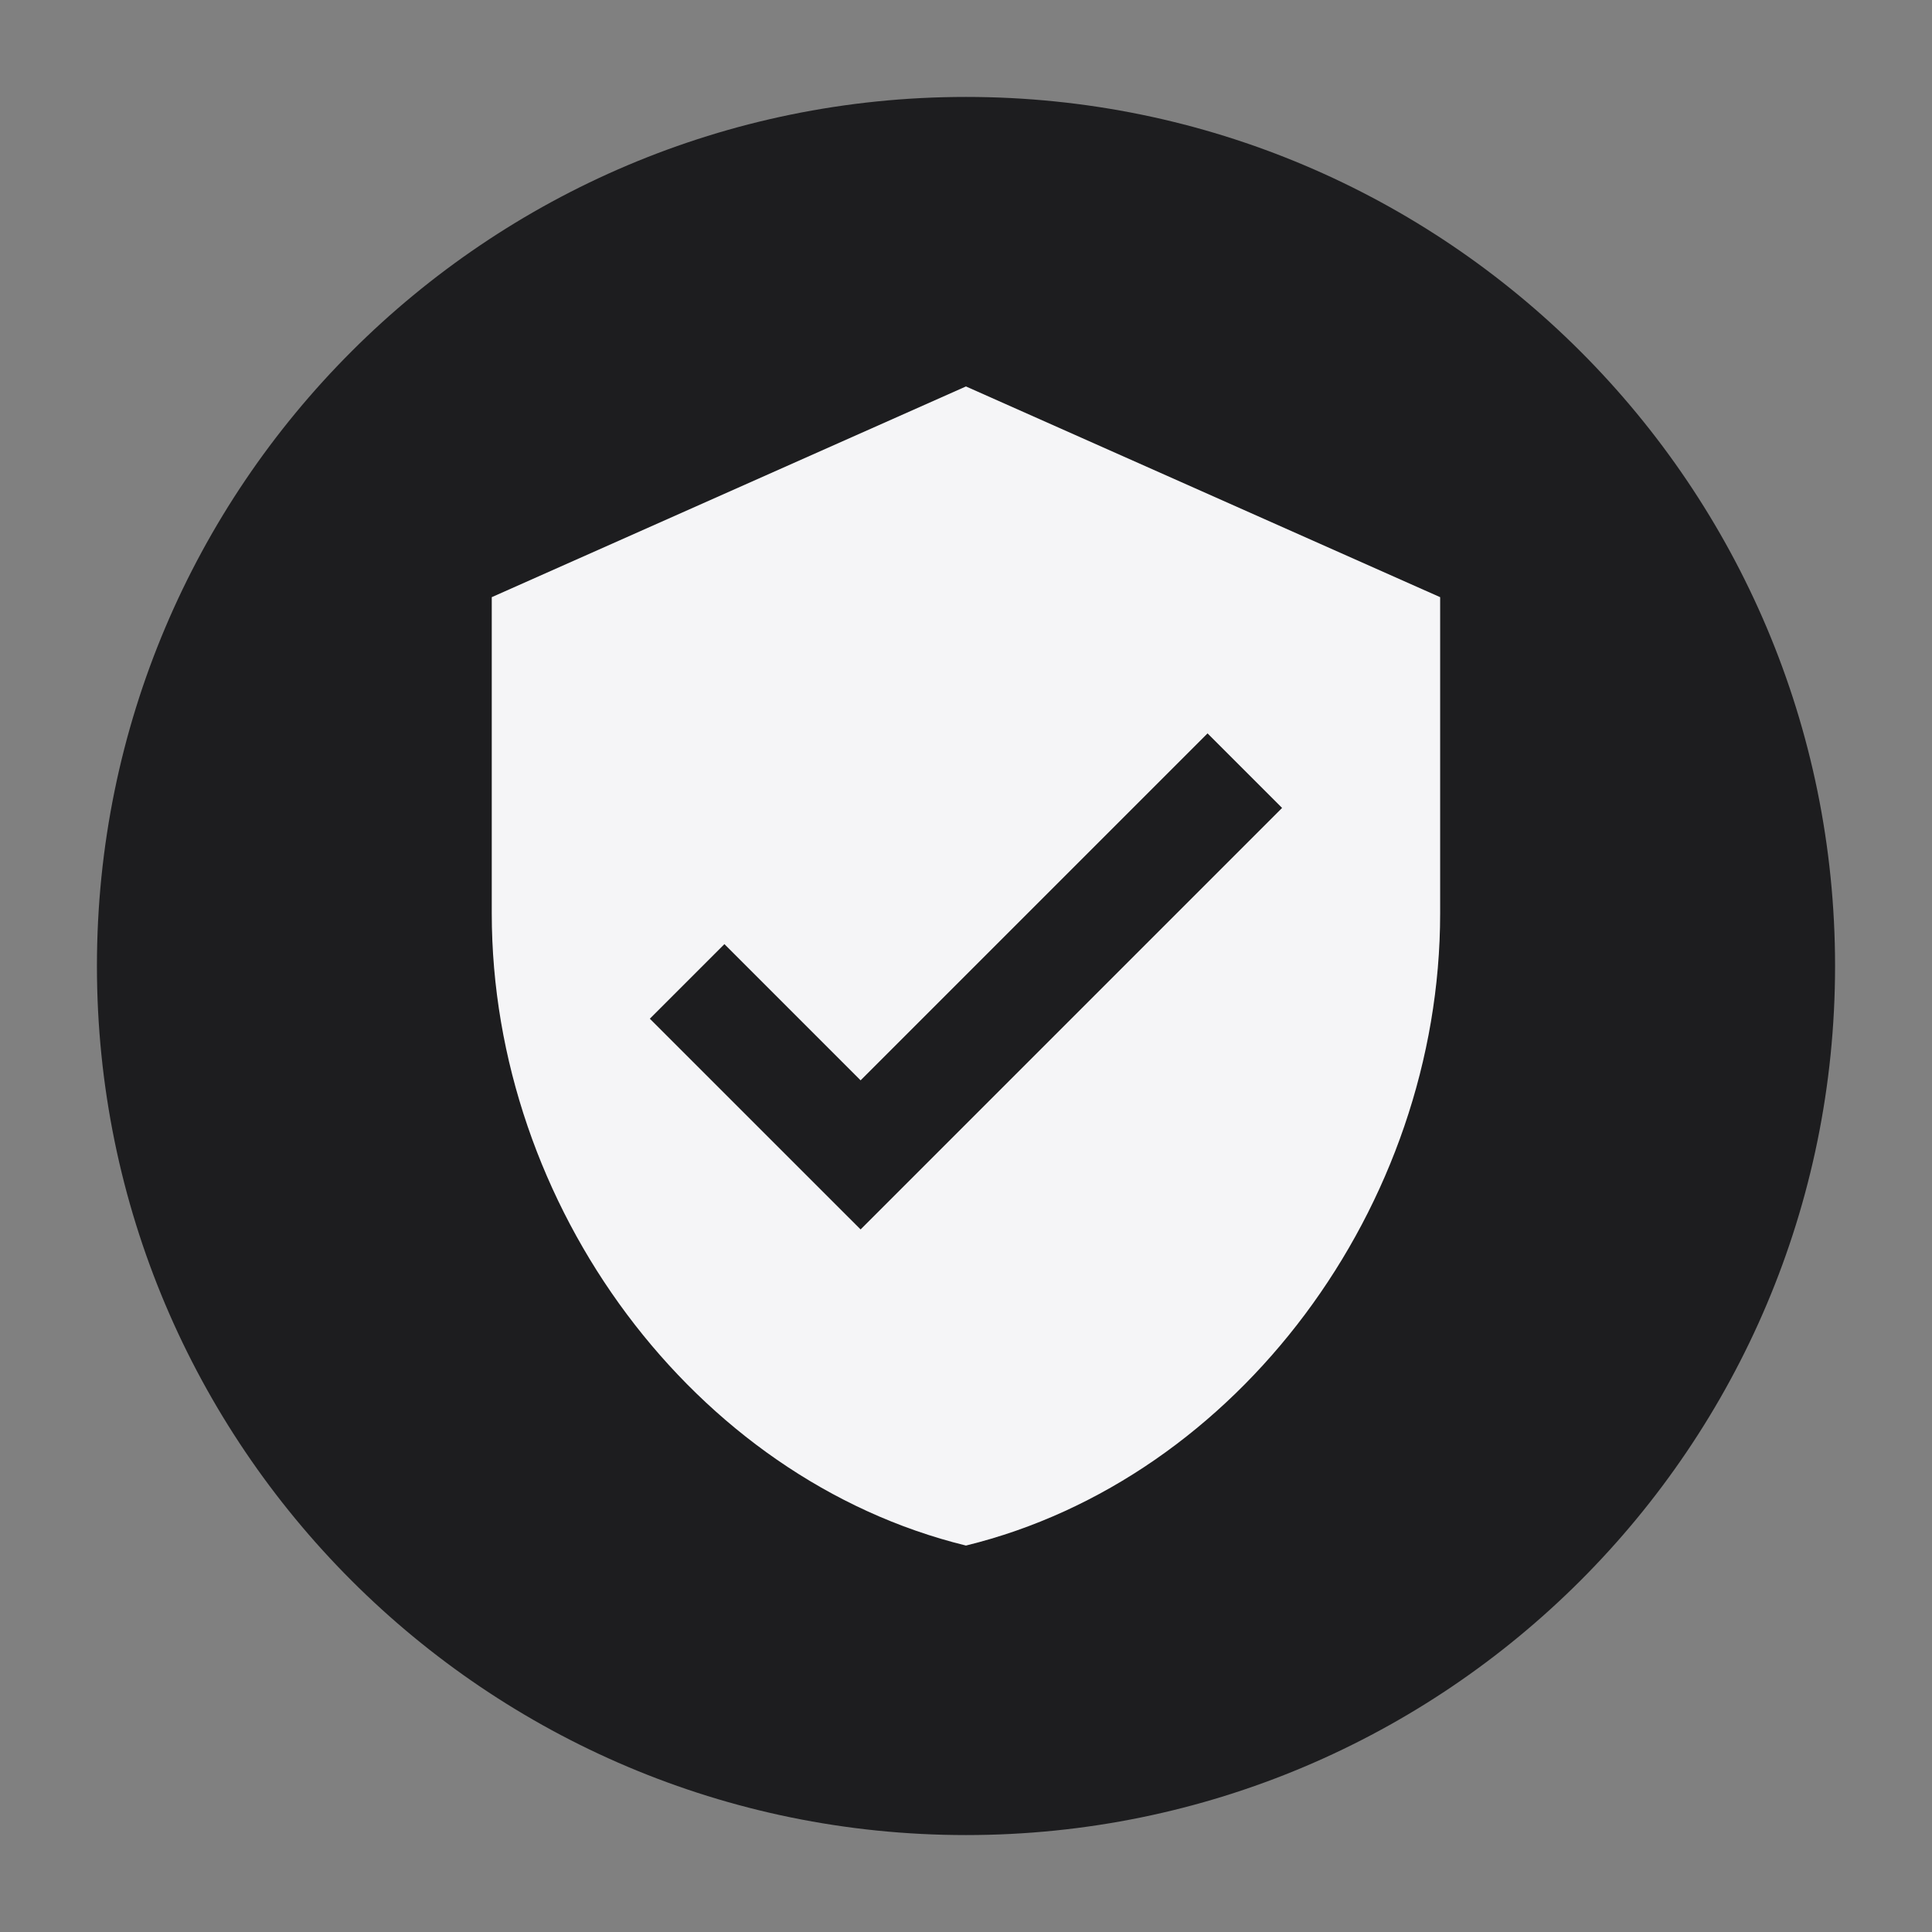 <svg version="1.0" preserveAspectRatio="xMidYMid meet" height="240" viewBox="0 0 180 180" zoomAndPan="magnify" width="240" xmlns:xlink="http://www.w3.org/1999/xlink" xmlns="http://www.w3.org/2000/svg"><rect x="0" y="0" width="180" height="180" fill="#808080" stroke="none"/><defs><clipPath id="1242bb4d9b"><path clip-rule="nonzero" d="M 9.031 9.031 L 170.969 9.031 L 170.969 170.969 L 9.031 170.969 Z M 9.031 9.031"></path></clipPath><clipPath id="8dd74faabc"><path clip-rule="nonzero" d="M 90 9.031 C 45.281 9.031 9.031 45.281 9.031 90 C 9.031 134.719 45.281 170.969 90 170.969 C 134.719 170.969 170.969 134.719 170.969 90 C 170.969 45.281 134.719 9.031 90 9.031 Z M 90 9.031"></path></clipPath><clipPath id="61d1ee2100"><path clip-rule="nonzero" d="M 45.816 36 L 134.316 36 L 134.316 144 L 45.816 144 Z M 45.816 36"></path></clipPath></defs><g clip-path="url(#1242bb4d9b)"><g clip-path="url(#8dd74faabc)"><path fill-rule="nonzero" fill-opacity="1" d="M 9.031 9.031 L 170.969 9.031 L 170.969 170.969 L 9.031 170.969 Z M 9.031 9.031" fill="#1d1d1f"></path></g></g><g clip-path="url(#61d1ee2100)"><path fill-rule="nonzero" fill-opacity="1" d="M 89.996 36.004 L 45.816 55.637 L 45.816 85.09 C 45.816 112.359 64.645 137.789 89.996 143.996 C 115.352 137.789 134.176 112.359 134.176 85.09 L 134.176 55.637 Z M 80.18 114.543 L 60.543 94.91 L 67.492 87.961 L 80.18 100.652 L 112.504 68.328 L 119.449 75.273 Z M 80.18 114.543" fill="#f5f5f7"></path></g></svg>